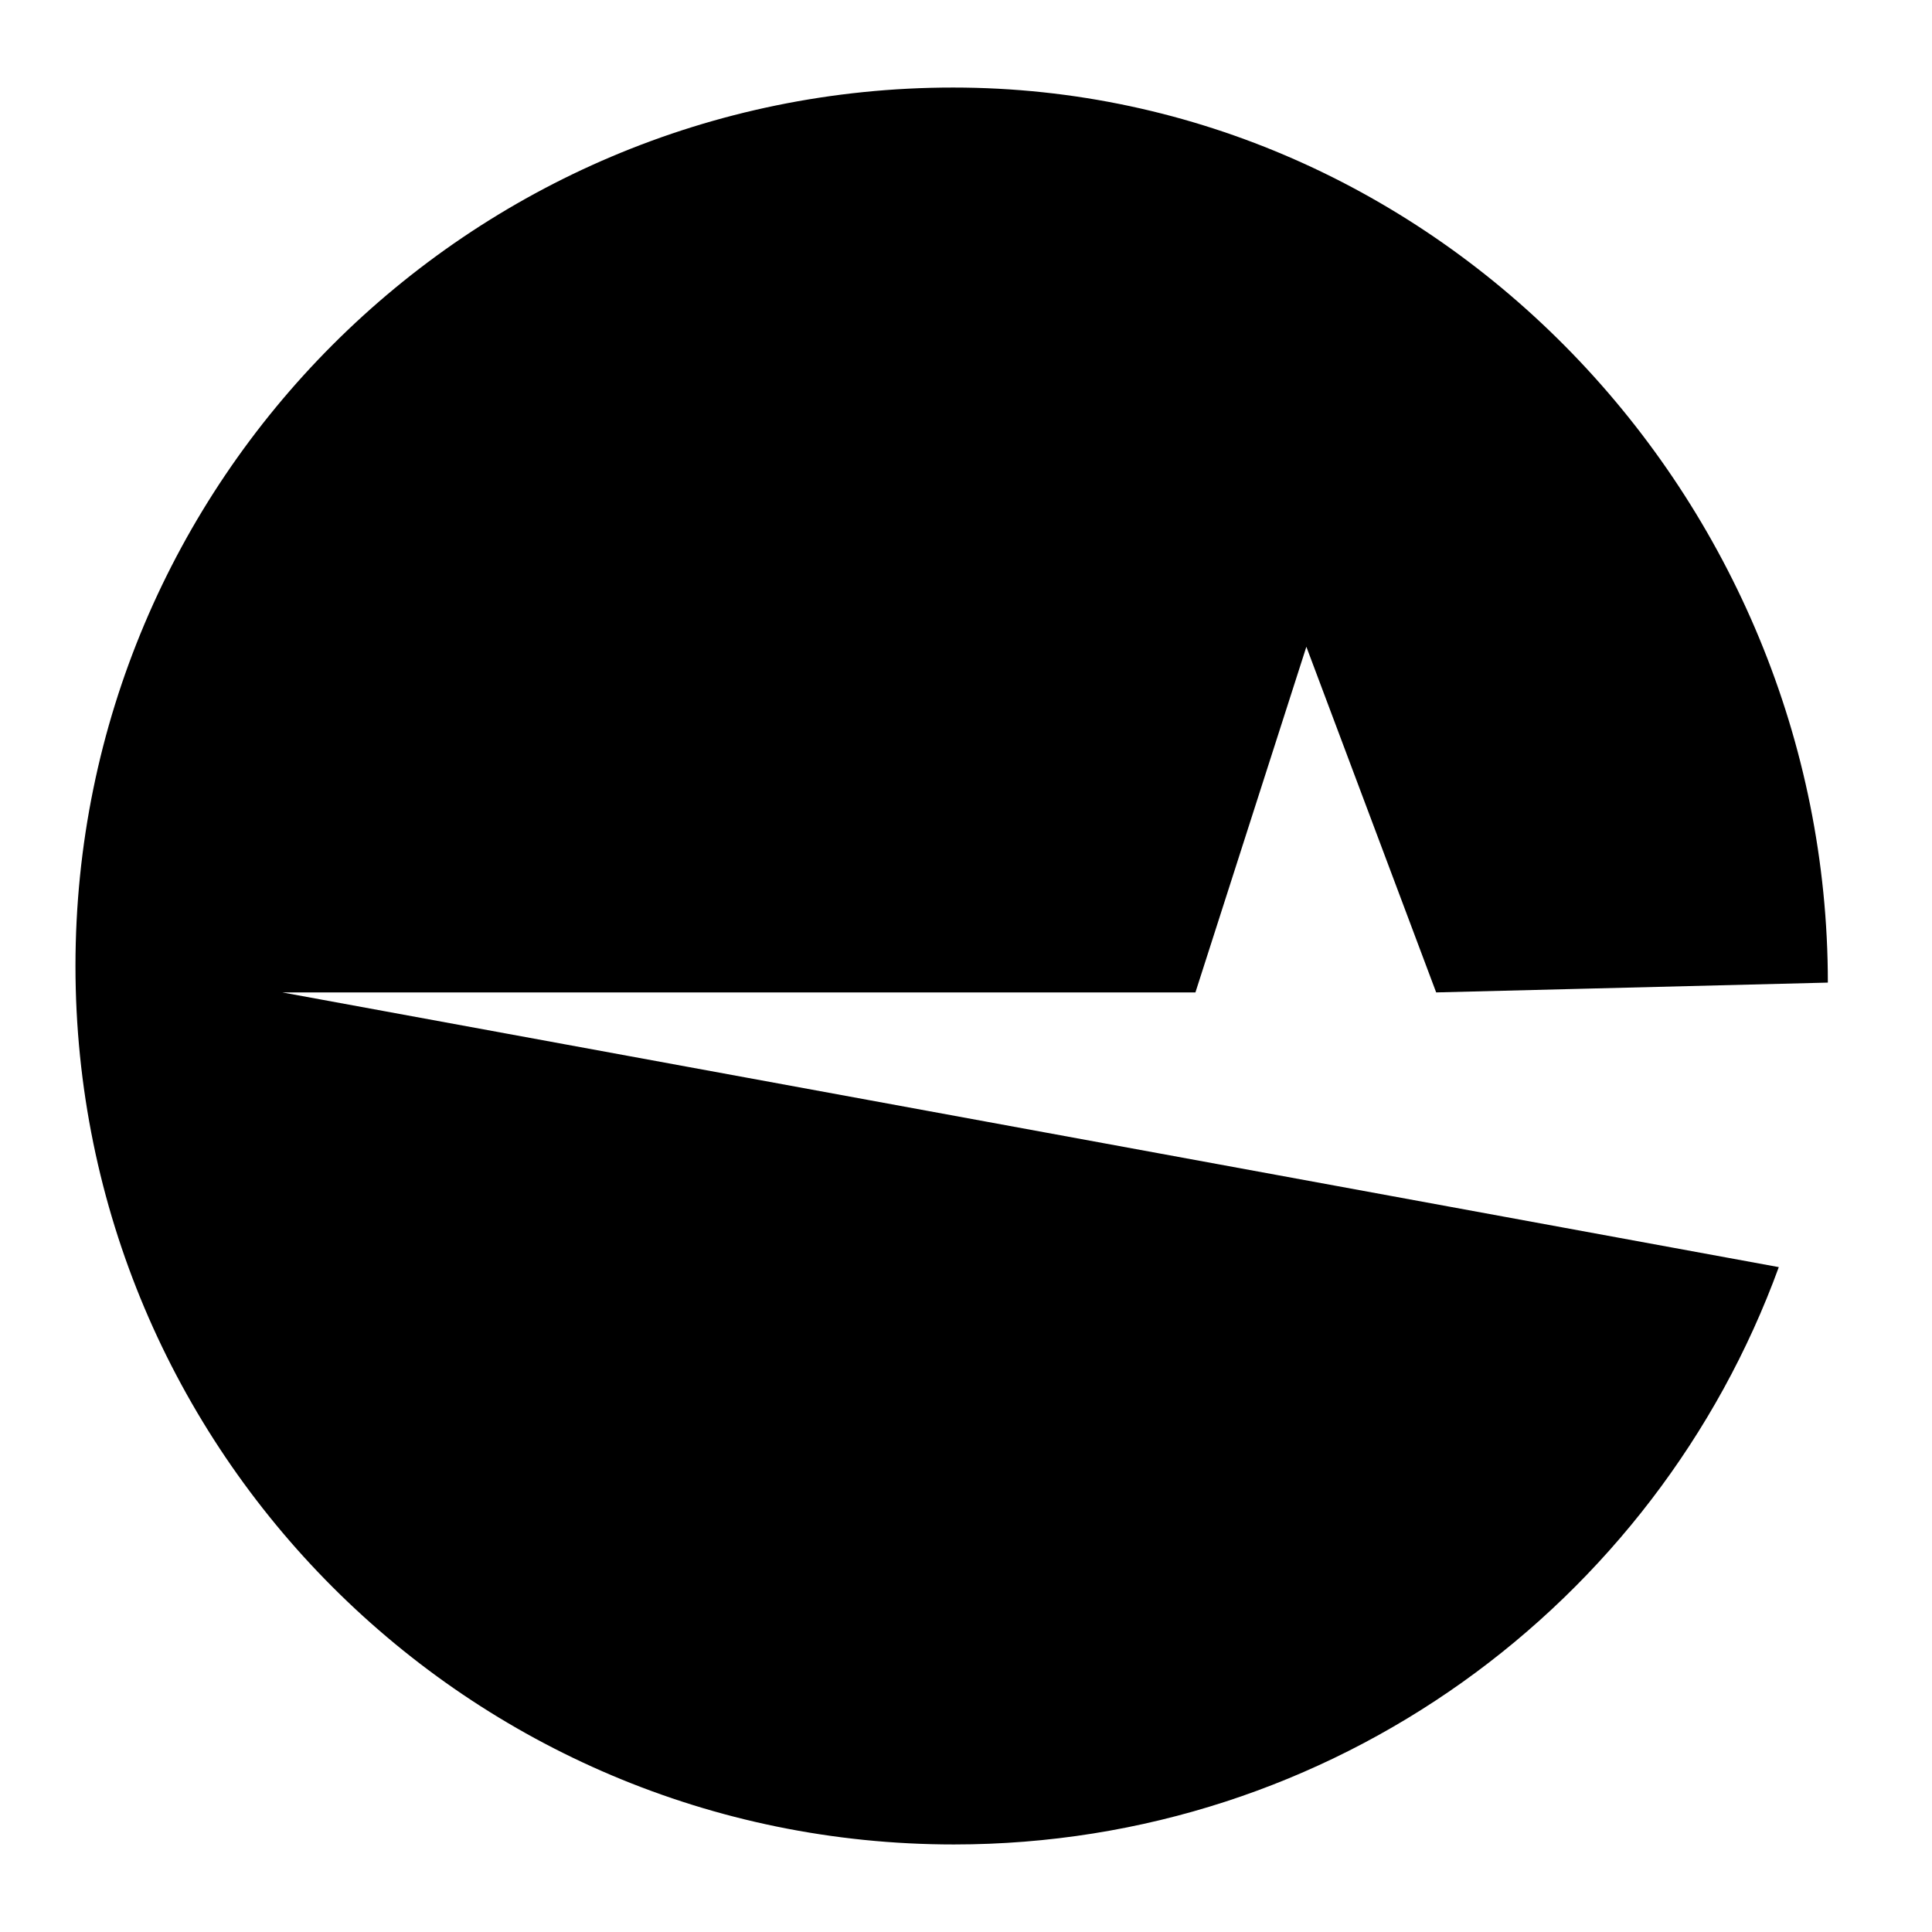 <?xml version="1.0" encoding="utf-8"?>
<!-- Svg Vector Icons : http://www.onlinewebfonts.com/icon -->
<!DOCTYPE svg PUBLIC "-//W3C//DTD SVG 1.1//EN" "http://www.w3.org/Graphics/SVG/1.1/DTD/svg11.dtd">
<svg version="1.1" xmlns="http://www.w3.org/2000/svg" xmlns:xlink="http://www.w3.org/1999/xlink" x="0px" y="0px" viewBox="0 0 256 256" enable-background="new 0 0 256 256" xml:space="preserve">
<g><g><path fill="#000000" d="M183,172.9c0,4.1,3.3,7.4,7.4,7.4s7.4-3.3,7.4-7.4l0,0c0-4.1-3.3-7.4-7.4-7.4S183,168.8,183,172.9z"/><path fill="#000000" d="M55.3,172.9c0,4.1,3.3,7.4,7.4,7.4c4.1,0,7.4-3.3,7.4-7.4l0,0c0-4.1-3.3-7.4-7.4-7.4C58.6,165.5,55.3,168.8,55.3,172.9z"/><path fill="#000000" d="M246,130.6"/><path fill="#000000" d="M245,131.3L245,131.3L245,131.3z"/><path fill="#000000" d="M37.4,131.5h121l14.7-45.8l17.2,45.8l51.9-1.3c0-64.2-51.7-118.6-115.9-118.6C62.1,11.6,10,63.7,10,128c0,64.3,52.1,116.4,116.4,116.4c50.2,0,93-31.8,109.3-76.5"/></g></g>
</svg>